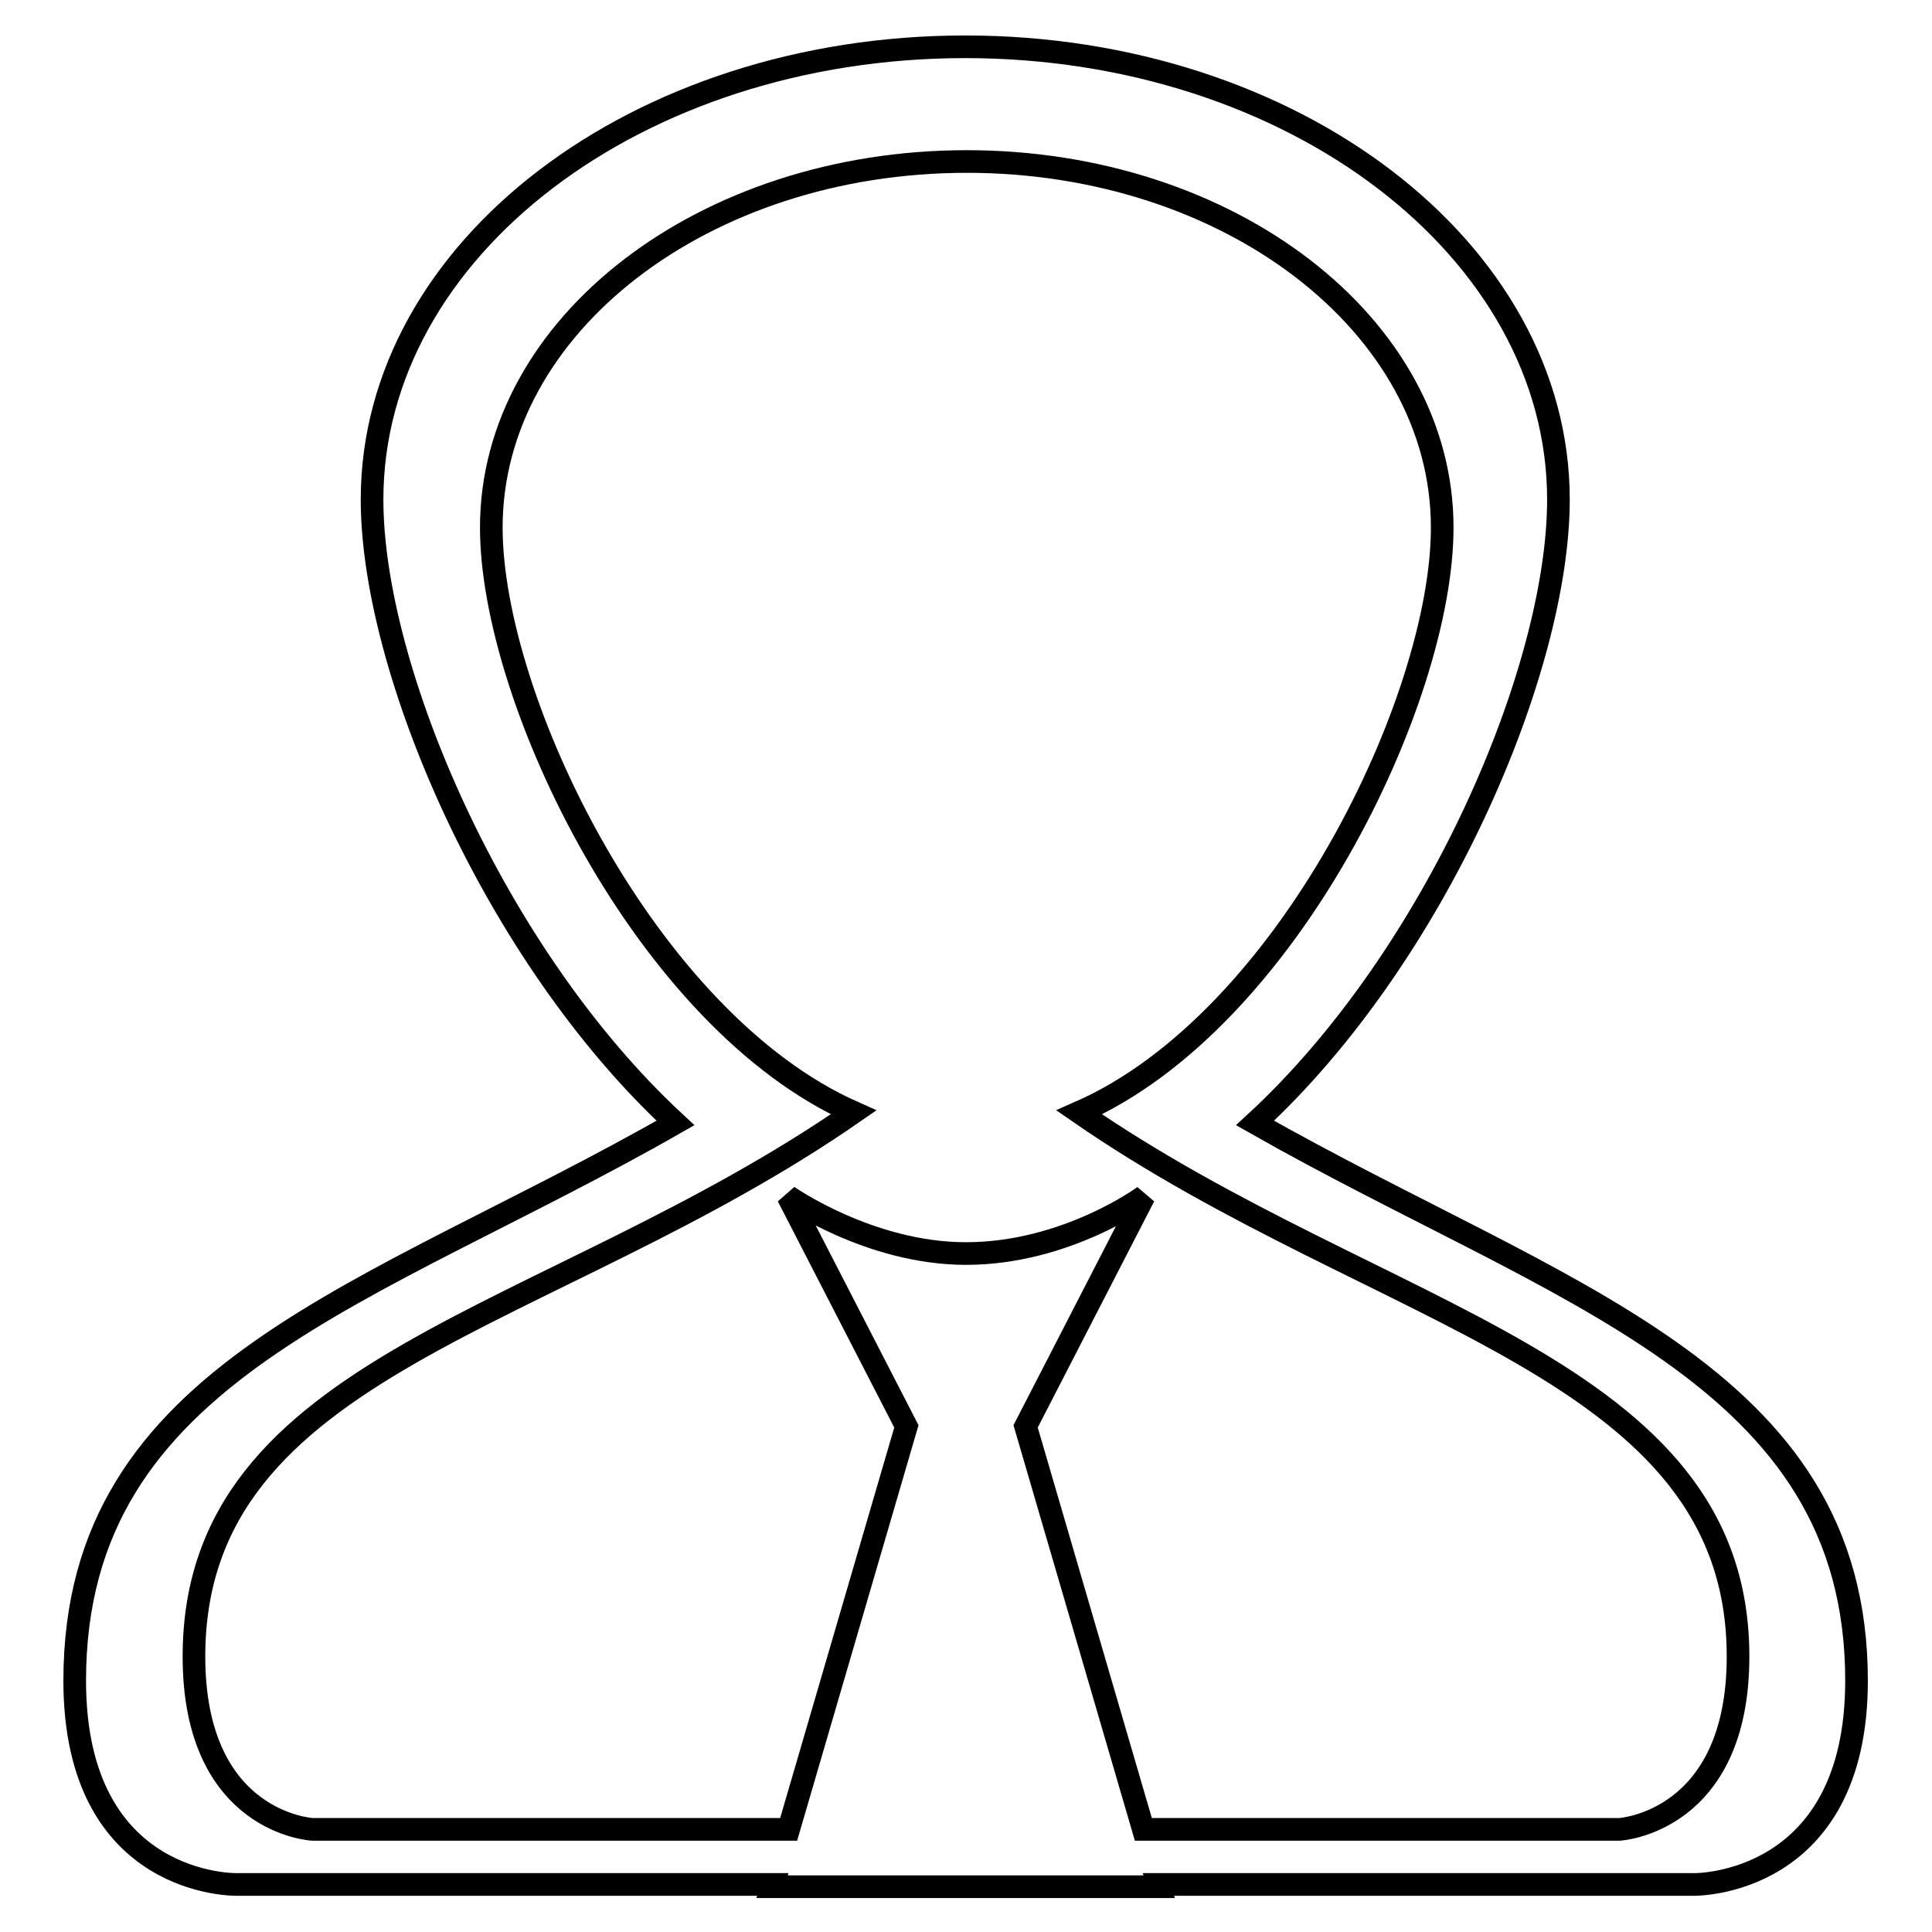 <?xml version="1.0" encoding="utf-8"?>
<!-- Svg Vector Icons : http://www.onlinewebfonts.com/icon -->
<!DOCTYPE svg PUBLIC "-//W3C//DTD SVG 1.1//EN" "http://www.w3.org/Graphics/SVG/1.1/DTD/svg11.dtd">
<svg version="1.1" xmlns="http://www.w3.org/2000/svg" xmlns:xlink="http://www.w3.org/1999/xlink" x="0px" y="0px" viewBox="0 0 256 256" enable-background="new 0 0 256 256" xml:space="preserve">
<g><g><path stroke-width="3" fill-opacity="0" stroke="#000000"  d="M246,222.7c0,27.3-21.5,27-21.5,27h-71l0.1,0.3h-51.3l0.1-0.3h-71c0,0-21.5,0.5-21.5-27c0-41.2,39.2-50.8,79.6-73.9c-24-22.2-40.2-60.1-40.2-82.6c0-33.2,35.2-60,78.6-60s78.6,26.9,78.6,60c0,22.5-16.2,60.5-40.2,82.6C206.6,171.7,246,181.9,246,222.7z M143,147.4c27.6-12.1,48.1-54.7,48.1-77.5c0-26.8-28.2-48.5-63-48.5c-34.8,0-63,21.7-63,48.5c0,22.8,20.5,65.3,48,77.5c-40.4,28-87.4,33.2-87.4,72.1c0,22.1,15.7,22.9,15.7,22.9h63.1l15.6-53.4l-15.7-30.5c0,0,10.8,7.6,23.6,7.6c13.3,0,23.6-7.6,23.6-7.6L135.9,189l15.6,53.4h63.1c0,0,15.7-0.9,15.7-22.9C230.3,180.9,182.9,175,143,147.4z"/></g></g>
</svg>